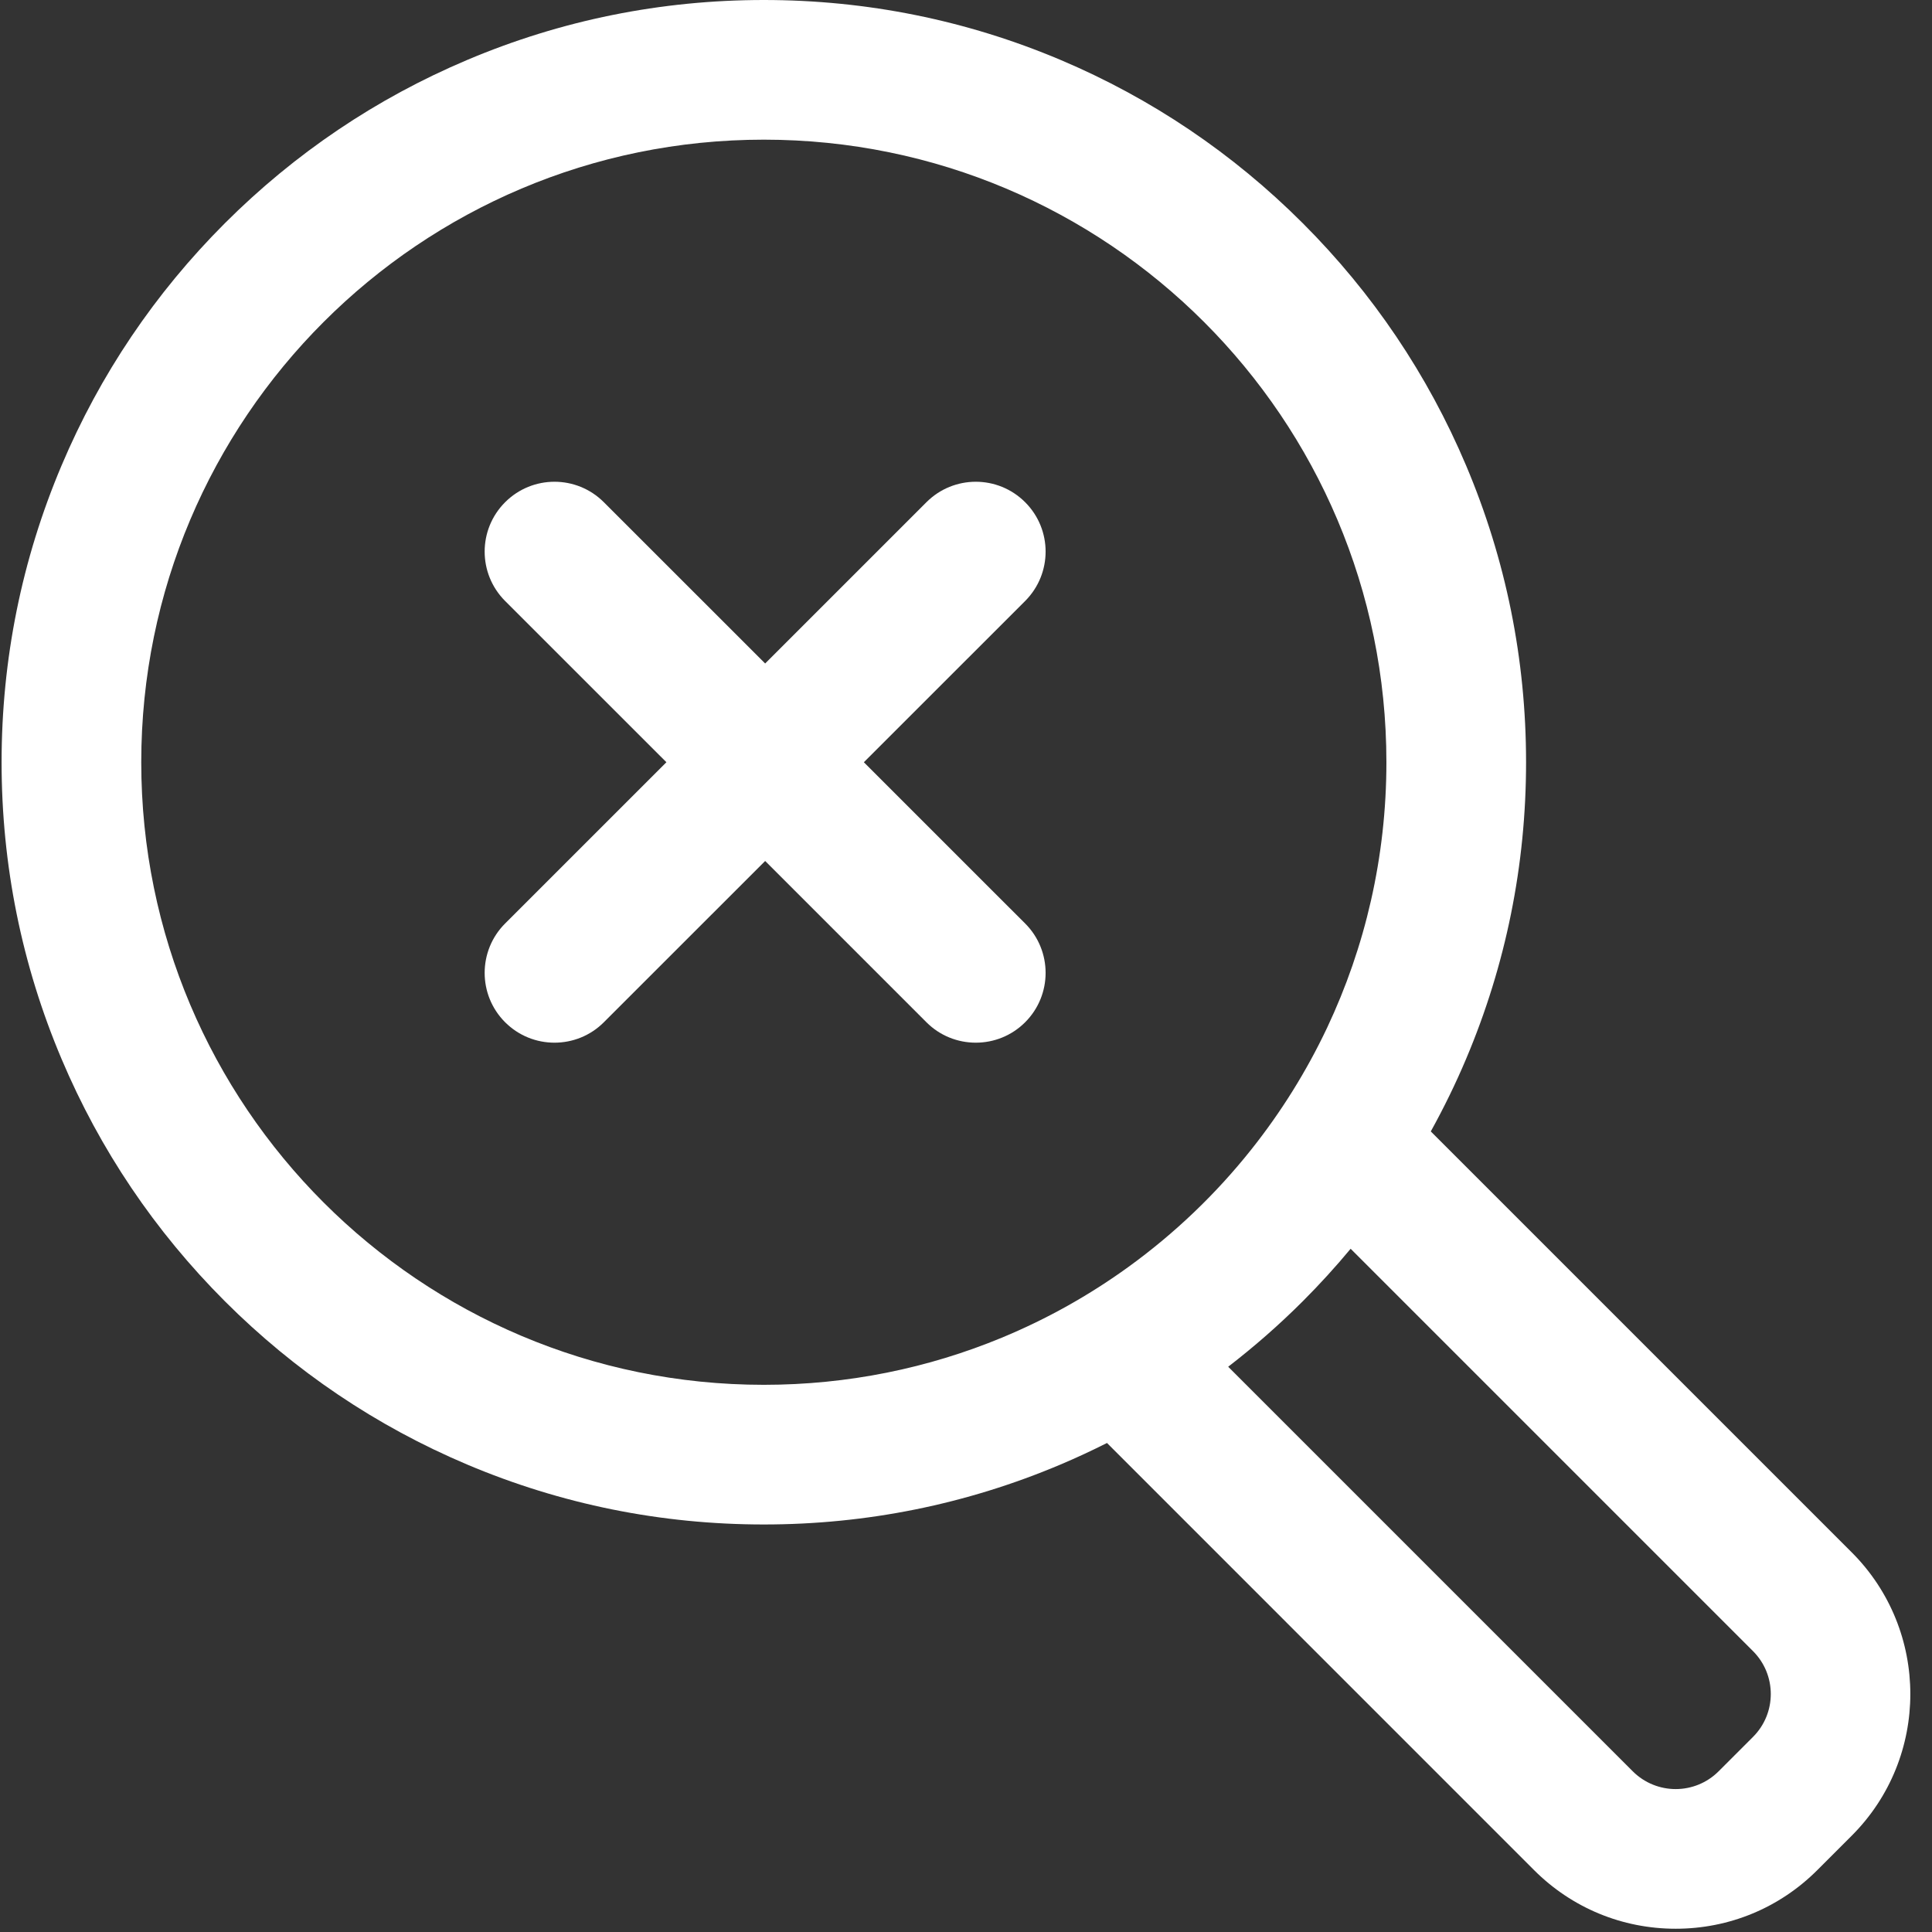 <svg width="45" height="45" viewBox="0 0 45 45" fill="none" xmlns="http://www.w3.org/2000/svg">
<rect x="0" y="0" width="45" height="45" fill="#333333" stroke="none"/>
<path d="M1.434 24.666C2.328 26.78 3.608 28.678 5.237 30.308C6.867 31.937 8.765 33.217 10.879 34.111C13.07 35.038 15.396 35.508 17.791 35.508C20.186 35.508 22.512 35.038 24.703 34.111C25.07 33.956 25.43 33.788 25.784 33.61L35.731 43.558C36.612 44.439 37.784 44.924 39.03 44.924C40.276 44.924 41.448 44.439 42.329 43.558L43.131 42.756C44.95 40.937 44.95 37.977 43.131 36.158L33.326 26.353C33.628 25.807 33.903 25.245 34.148 24.665C35.075 22.474 35.545 20.149 35.545 17.754C35.545 15.358 35.075 13.033 34.148 10.842C33.254 8.728 31.974 6.829 30.345 5.2C28.715 3.57 26.817 2.291 24.703 1.396C22.512 0.47 20.186 0 17.791 0C15.396 0 13.07 0.47 10.88 1.397C8.765 2.291 6.867 3.571 5.237 5.2C3.608 6.829 2.328 8.728 1.434 10.842C0.507 13.033 0.037 15.359 0.037 17.754C0.037 20.149 0.507 22.475 1.434 24.666ZM29.146 26.773C28.322 27.81 27.358 28.731 26.283 29.509C25.373 30.168 24.384 30.723 23.332 31.158C21.625 31.865 19.754 32.255 17.791 32.255C9.782 32.255 3.29 25.763 3.29 17.754C3.29 9.745 9.782 3.253 17.791 3.253C25.8 3.253 32.292 9.745 32.292 17.754C32.292 19.966 31.796 22.062 30.911 23.938C30.431 24.953 29.838 25.903 29.146 26.773ZM40.831 38.458C41.383 39.01 41.383 39.904 40.831 40.456L40.029 41.258C39.753 41.533 39.392 41.671 39.03 41.671C38.669 41.671 38.307 41.533 38.031 41.258L28.607 31.834C29.215 31.365 29.796 30.857 30.345 30.308C30.737 29.916 31.108 29.508 31.459 29.086L40.831 38.458Z" fill="white"/>
<path d="M23.878 11.698C23.243 11.062 22.213 11.062 21.578 11.698L17.822 15.454L14.065 11.698C13.43 11.062 12.4 11.062 11.765 11.698C11.13 12.333 11.13 13.362 11.765 13.998L15.522 17.754L11.765 21.51C11.13 22.145 11.13 23.175 11.765 23.81C12.083 24.128 12.499 24.286 12.915 24.286C13.331 24.286 13.748 24.128 14.065 23.81L17.822 20.054L18.49 20.722L20.79 23.022L21.578 23.81C21.895 24.128 22.312 24.286 22.728 24.286C23.144 24.286 23.56 24.128 23.878 23.81C24.513 23.175 24.513 22.145 23.878 21.51L23.091 20.724L20.791 18.424L20.121 17.754L23.878 13.998C24.513 13.362 24.513 12.333 23.878 11.698Z" fill="white"/>
</svg>
